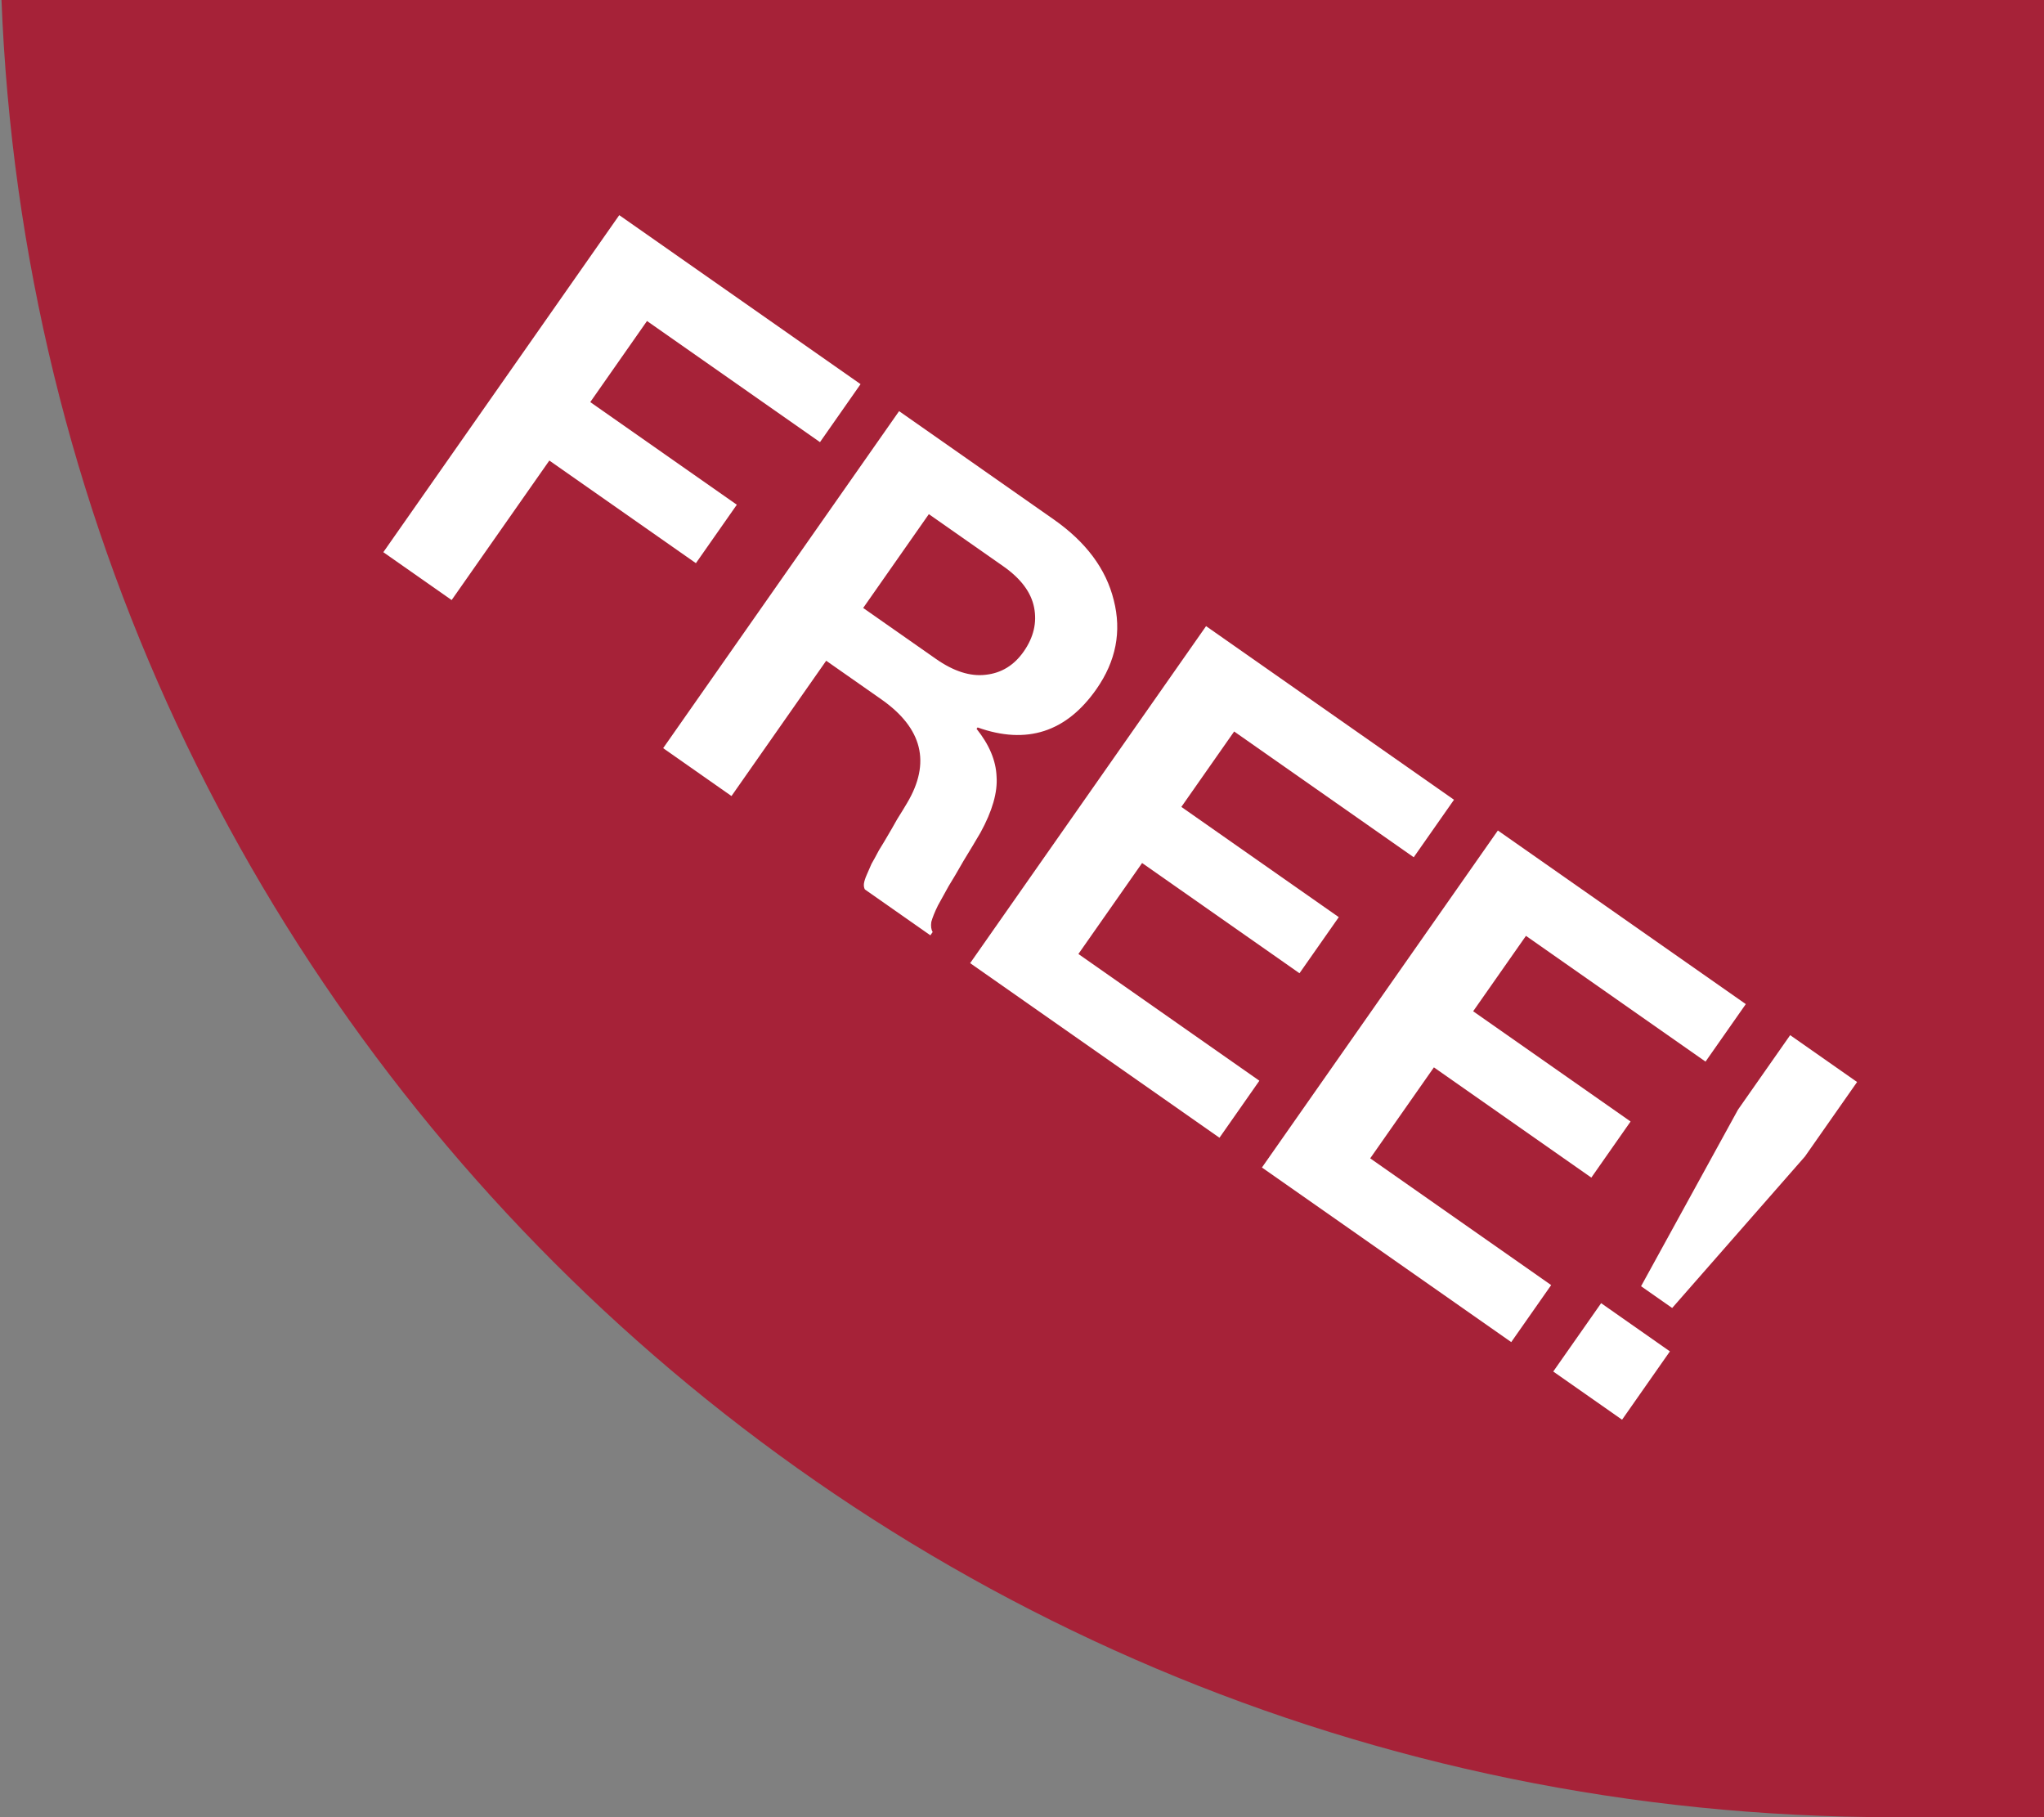 <svg width="54" height="48" viewBox="0 0 54 48" fill="none" xmlns="http://www.w3.org/2000/svg">
<rect x="0" y="0" width="54" height="48" fill="#808080" stroke="none"/>
<path d="M0 -27H60V48H50C22.386 48 0 25.614 0 -2V-27Z" fill="#a62238"></path>
<path d="M10.127 14.586L16.36 5.683L22.735 10.147L21.663 11.679L17.093 8.479L15.594 10.621L19.466 13.332L18.385 14.876L14.513 12.165L11.932 15.85L10.127 14.586ZM17.52 19.762L23.753 10.86L27.837 13.72C28.692 14.318 29.221 15.029 29.424 15.852C29.636 16.68 29.483 17.464 28.966 18.203C28.17 19.34 27.123 19.677 25.827 19.215L25.8 19.252C26.137 19.673 26.312 20.093 26.328 20.512C26.358 20.929 26.216 21.423 25.902 21.995C25.779 22.206 25.63 22.454 25.455 22.74C25.294 23.023 25.162 23.246 25.06 23.41C24.966 23.579 24.872 23.748 24.779 23.918C24.693 24.093 24.635 24.238 24.604 24.352C24.588 24.464 24.6 24.553 24.64 24.619L24.579 24.706L22.849 23.494C22.827 23.454 22.818 23.405 22.823 23.346C22.832 23.279 22.858 23.198 22.9 23.103C22.941 23.008 22.983 22.914 23.024 22.819C23.08 22.722 23.146 22.601 23.222 22.457C23.313 22.31 23.389 22.184 23.45 22.078C23.518 21.965 23.601 21.819 23.701 21.641C23.814 21.461 23.902 21.318 23.963 21.213C24.598 20.148 24.371 19.235 23.284 18.473L21.827 17.453L19.325 21.027L17.52 19.762ZM24.539 13.581L22.804 16.059L24.721 17.401C25.194 17.733 25.634 17.873 26.04 17.824C26.454 17.78 26.789 17.575 27.045 17.21C27.306 16.836 27.398 16.449 27.32 16.048C27.242 15.647 26.971 15.284 26.506 14.958L24.539 13.581ZM25.63 25.441L31.863 16.539L38.413 21.125L37.349 22.644L32.605 19.322L31.21 21.314L35.369 24.226L34.331 25.708L30.173 22.796L28.49 25.199L33.271 28.547L32.217 30.053L25.63 25.441ZM33.339 30.839L39.572 21.937L46.122 26.523L45.058 28.042L40.314 24.72L38.919 26.712L43.078 29.624L42.041 31.106L37.882 28.194L36.199 30.597L40.98 33.945L39.925 35.451L33.339 30.839ZM43.355 33.975L45.916 29.311L47.294 27.343L49.062 28.581L47.684 30.549L44.177 34.55L43.355 33.975ZM41.035 36.228L42.3 34.423L44.117 35.696L42.853 37.501L41.035 36.228Z" fill="white"></path>
</svg>